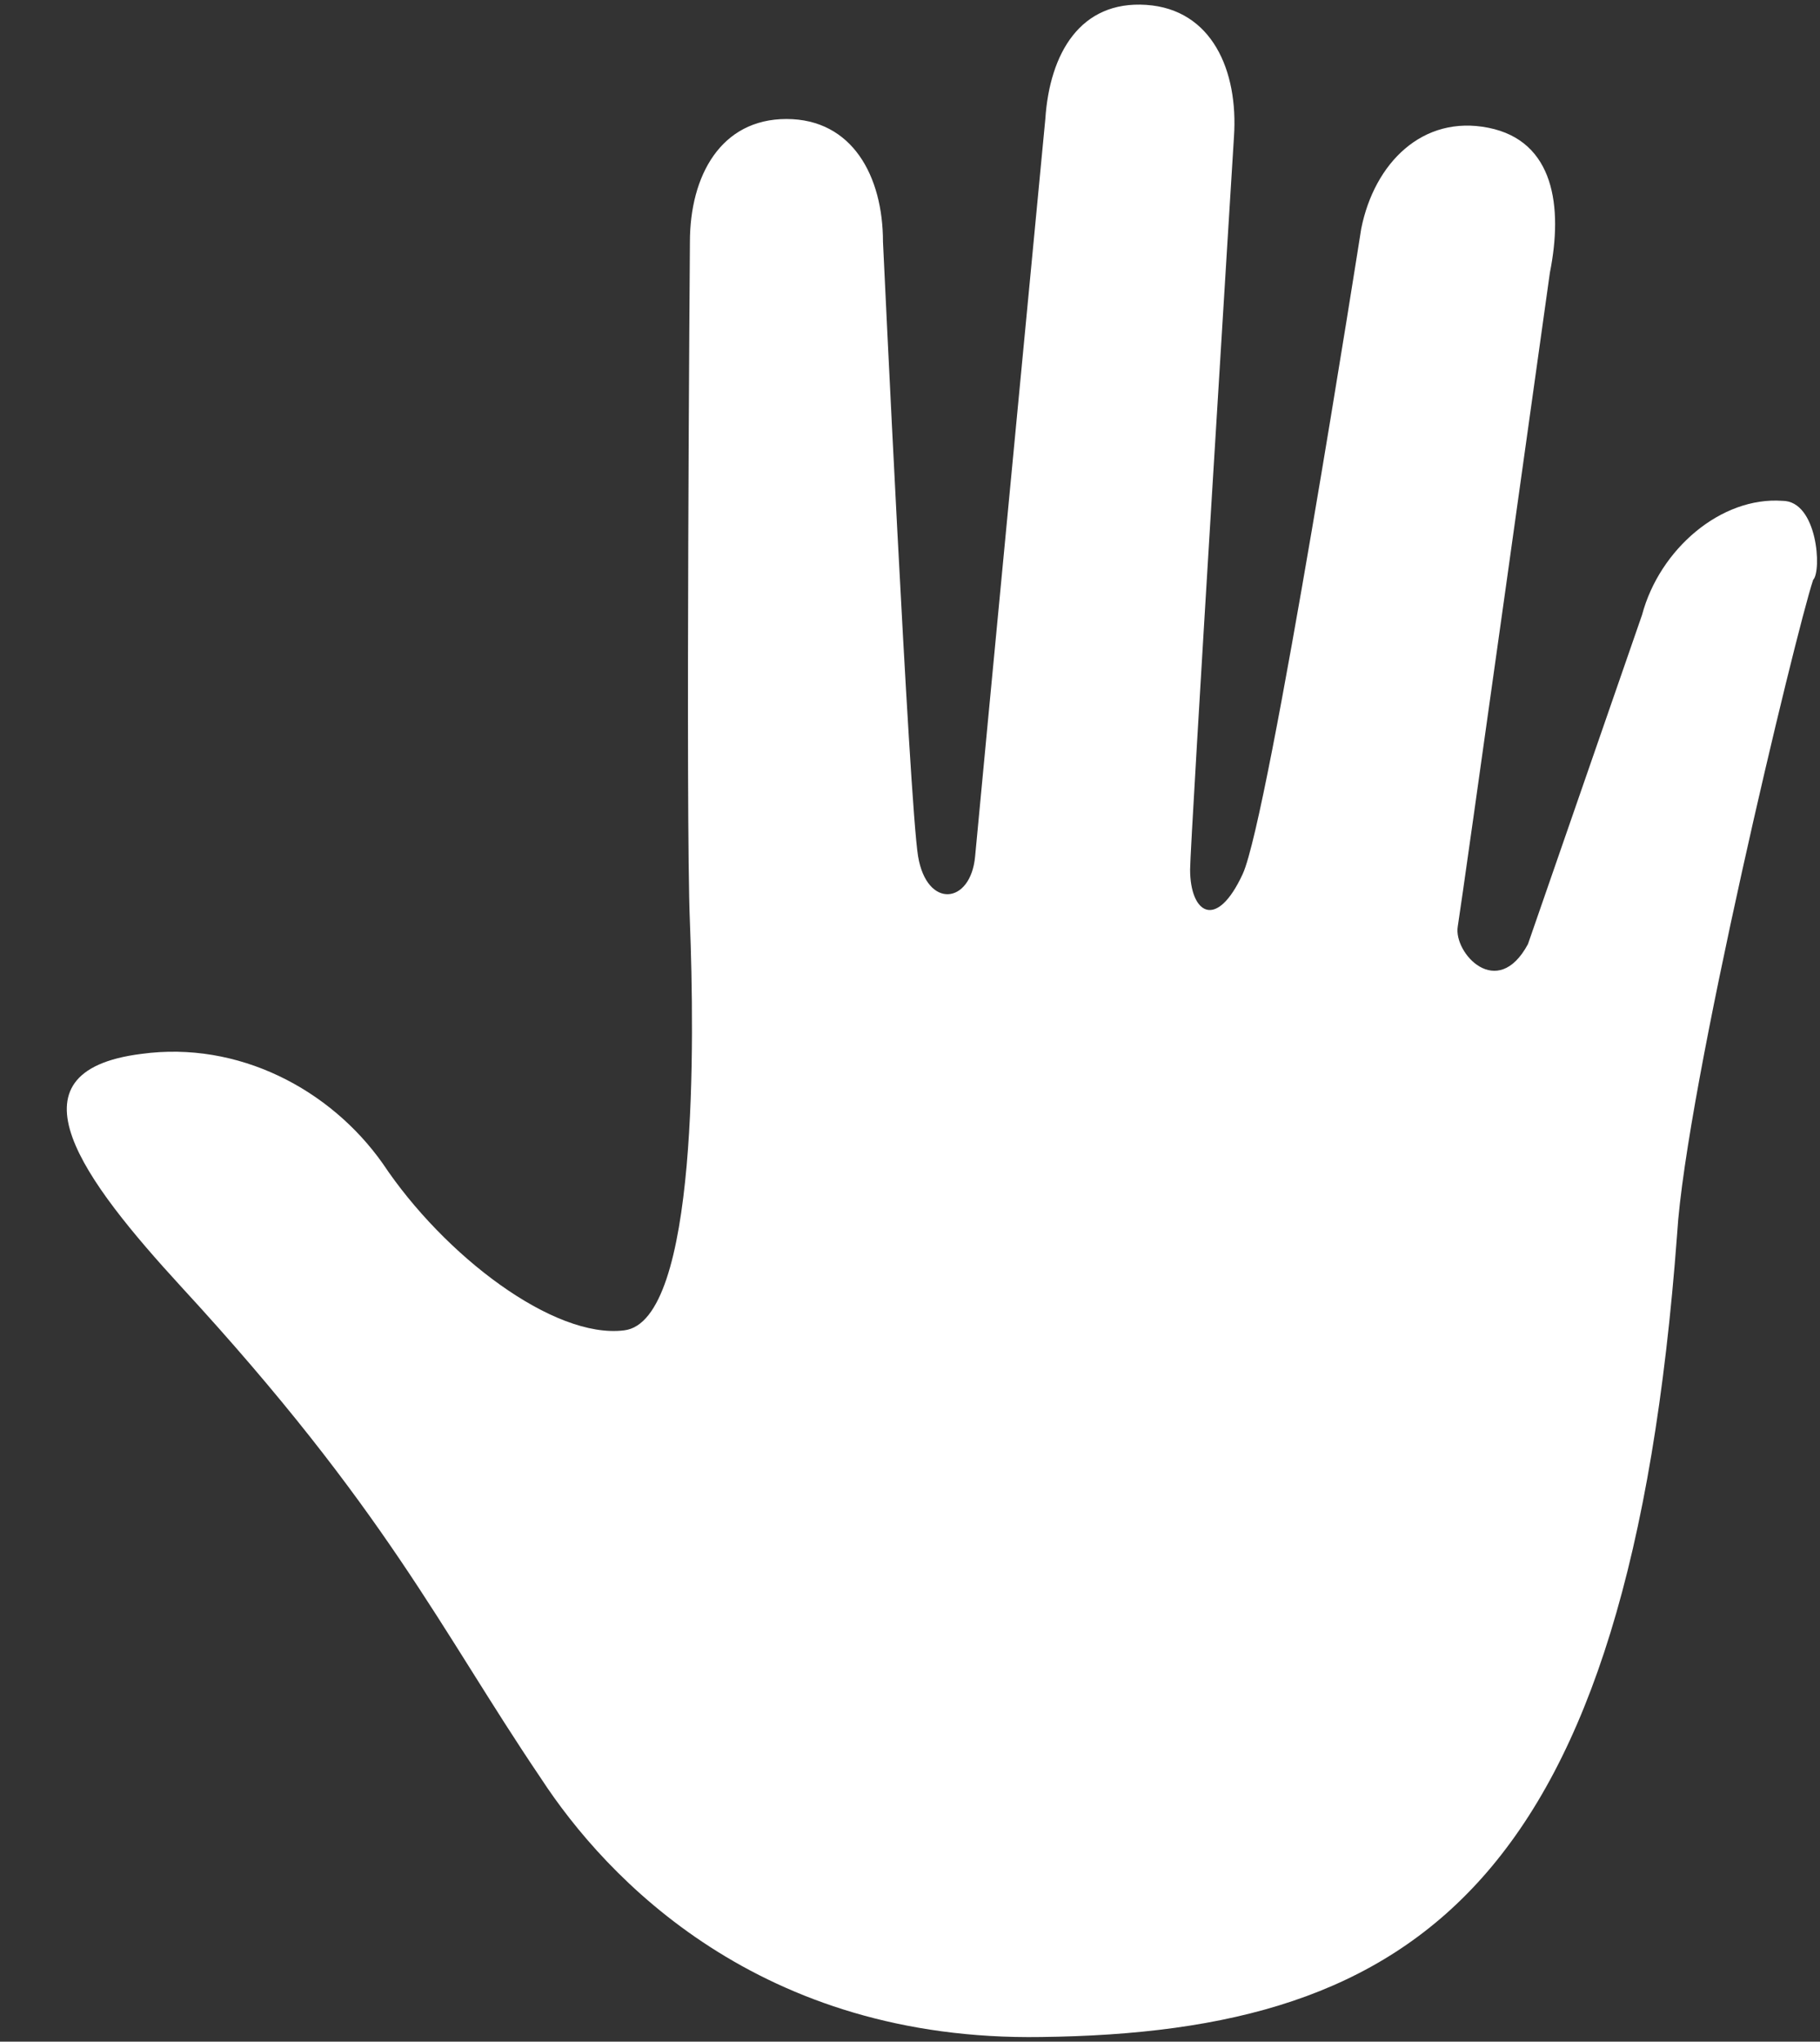 <?xml version="1.0" encoding="UTF-8" standalone="no"?><svg xmlns="http://www.w3.org/2000/svg" xmlns:xlink="http://www.w3.org/1999/xlink" fill="#ffffff" height="89.6" preserveAspectRatio="xMidYMid meet" version="1" viewBox="8.4 5.6 79.9 89.6" width="79.9" zoomAndPan="magnify"><rect x="8.4" y="5.6" width="79.9" height="89.6" fill="#333333" stroke="none"/><g id="change1_1"><path d="M86.651,27.58c-2.697-0.193-5.393,2.119-6.164,5.008l-5.008,14.446c-1.348,2.504-3.274,0.385-3.082-0.77 c0.193-1.156,4.045-28.7,4.045-28.7c0.578-2.889,0.193-5.779-2.697-6.356c-2.889-0.578-5.008,1.541-5.586,4.43 c0,0-4.045,25.811-5.201,28.315c-1.156,2.504-2.311,1.734-2.311-0.193c0-1.156,1.926-32.167,1.926-32.167 c0.193-2.889-0.963-5.586-3.852-5.779c-2.889-0.193-4.238,2.119-4.43,5.008c0,0-2.889,30.241-3.082,32.36 c-0.193,2.119-2.119,2.311-2.504,0c-0.385-2.311-1.541-26.966-1.541-26.966c0-2.889-1.348-5.393-4.238-5.393 s-4.238,2.504-4.238,5.393c0,0-0.193,25.233,0,29.856c0.193,5.008,0.385,17.528-2.889,17.913c-3.082,0.385-7.897-3.274-10.594-7.319 c-2.311-3.274-6.356-5.393-10.594-4.815c-6.164,0.77-2.504,5.586,1.734,10.209c9.053,9.823,11.364,15.024,15.795,21.573 c2.889,4.43,9.631,11.557,21.958,11.364c16.565-0.193,25.811-6.742,27.93-35.249c0.385-6.356,5.201-26.389,5.971-28.7 C88.384,30.662,88.192,27.58,86.651,27.58z"/></g></svg>